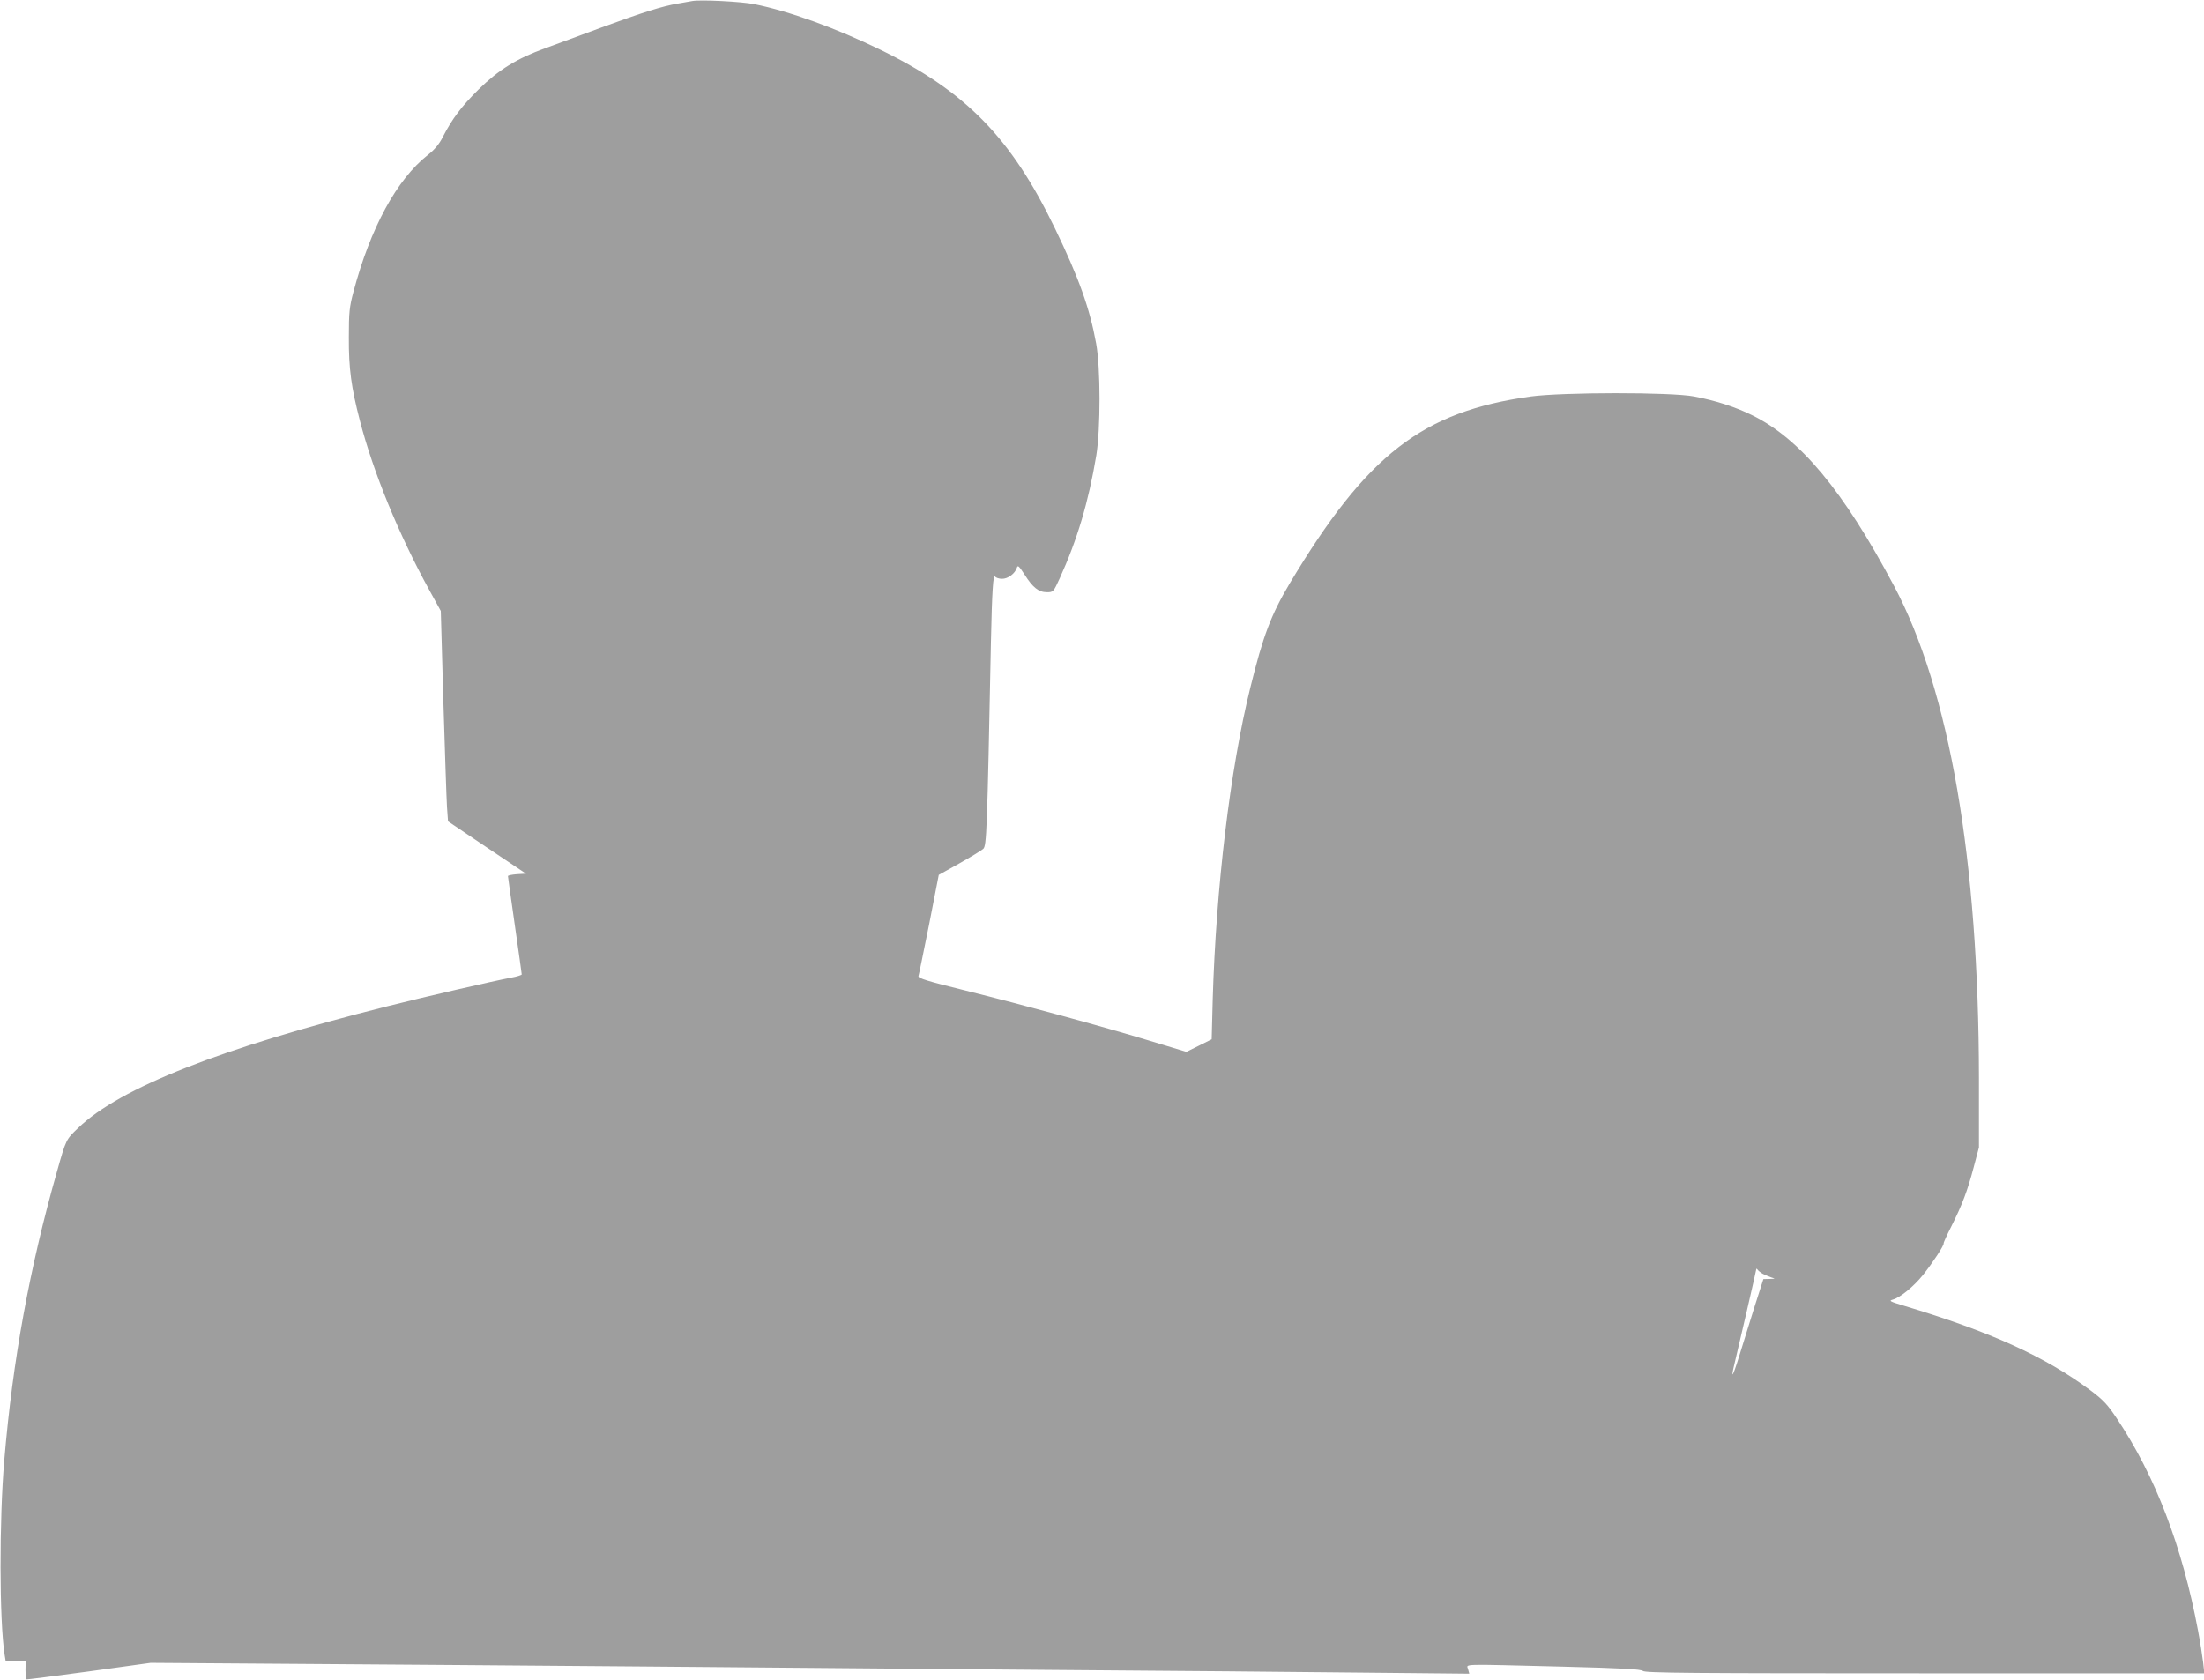 <?xml version="1.0" standalone="no"?>
<!DOCTYPE svg PUBLIC "-//W3C//DTD SVG 20010904//EN"
 "http://www.w3.org/TR/2001/REC-SVG-20010904/DTD/svg10.dtd">
<svg version="1.0" xmlns="http://www.w3.org/2000/svg"
 width="1280pt" height="976pt" viewBox="0 0 1280 976"
 preserveAspectRatio="xMidYMid meet">
<g transform="translate(0,976) scale(0.1,-0.1)"
fill="#9e9e9e" stroke="none">
<path d="M4020 9754 c-14 -2 -52 -9 -85 -15 -89 -15 -206 -52 -440 -138 -115
-43 -263 -97 -328 -121 -166 -60 -271 -125 -388 -240 -99 -98 -153 -170 -207
-275 -21 -42 -47 -73 -86 -104 -182 -143 -335 -426 -433 -795 -24 -90 -27
-120 -27 -266 -1 -181 14 -291 64 -483 78 -301 225 -660 404 -986 l66 -120 15
-528 c9 -290 18 -565 21 -611 l6 -83 226 -152 227 -152 -52 -3 c-29 -2 -53 -7
-53 -11 0 -4 18 -133 40 -286 22 -153 40 -281 40 -285 0 -4 -28 -13 -62 -19
-110 -21 -496 -110 -718 -166 -967 -243 -1553 -473 -1796 -707 -71 -68 -70
-65 -123 -253 -159 -558 -257 -1096 -306 -1675 -30 -352 -29 -935 2 -1133 l6
-37 58 0 58 0 -1 -51 c0 -28 2 -52 4 -54 2 -2 165 19 363 46 l360 50 850 -6
c468 -3 1361 -10 1985 -15 624 -5 1693 -14 2375 -20 682 -5 1512 -12 1844 -16
l604 -6 -7 26 c-8 32 -59 30 549 15 354 -9 453 -15 466 -25 13 -12 278 -14
1638 -14 l1623 0 -7 63 c-4 34 -17 118 -30 187 -91 486 -248 897 -471 1230
-53 80 -78 107 -151 162 -265 198 -582 342 -1088 494 -80 24 -87 28 -62 35 43
12 121 76 175 143 55 69 123 172 120 184 -1 4 19 48 44 97 63 125 94 207 130
343 l31 117 0 400 c-1 1268 -171 2257 -494 2863 -294 552 -544 853 -823 990
-97 48 -211 85 -337 109 -135 26 -764 25 -949 0 -631 -88 -951 -337 -1400
-1086 -109 -184 -154 -302 -229 -607 -117 -473 -199 -1162 -218 -1810 l-6
-231 -74 -37 -73 -36 -218 66 c-278 84 -711 202 -1064 290 -224 55 -277 72
-274 84 3 8 30 144 62 301 l56 287 120 67 c66 37 128 75 138 84 20 17 23 98
45 1206 6 287 13 394 24 376 5 -7 22 -13 40 -13 34 -1 76 30 87 65 5 16 12 9
44 -40 48 -76 82 -103 130 -103 37 0 38 1 75 82 101 222 167 443 212 713 25
155 25 508 -1 650 -37 204 -101 383 -240 670 -254 525 -517 794 -1011 1035
-260 127 -534 226 -735 266 -74 15 -312 27 -360 18z m6219 -7394 c14 -7 36
-16 50 -21 23 -7 22 -7 -11 -8 l-37 -1 -55 -172 c-30 -95 -69 -221 -87 -280
-36 -117 -50 -138 -25 -36 22 90 126 540 126 547 0 3 4 1 8 -5 4 -6 18 -17 31
-24z"/>
</g>
</svg>
